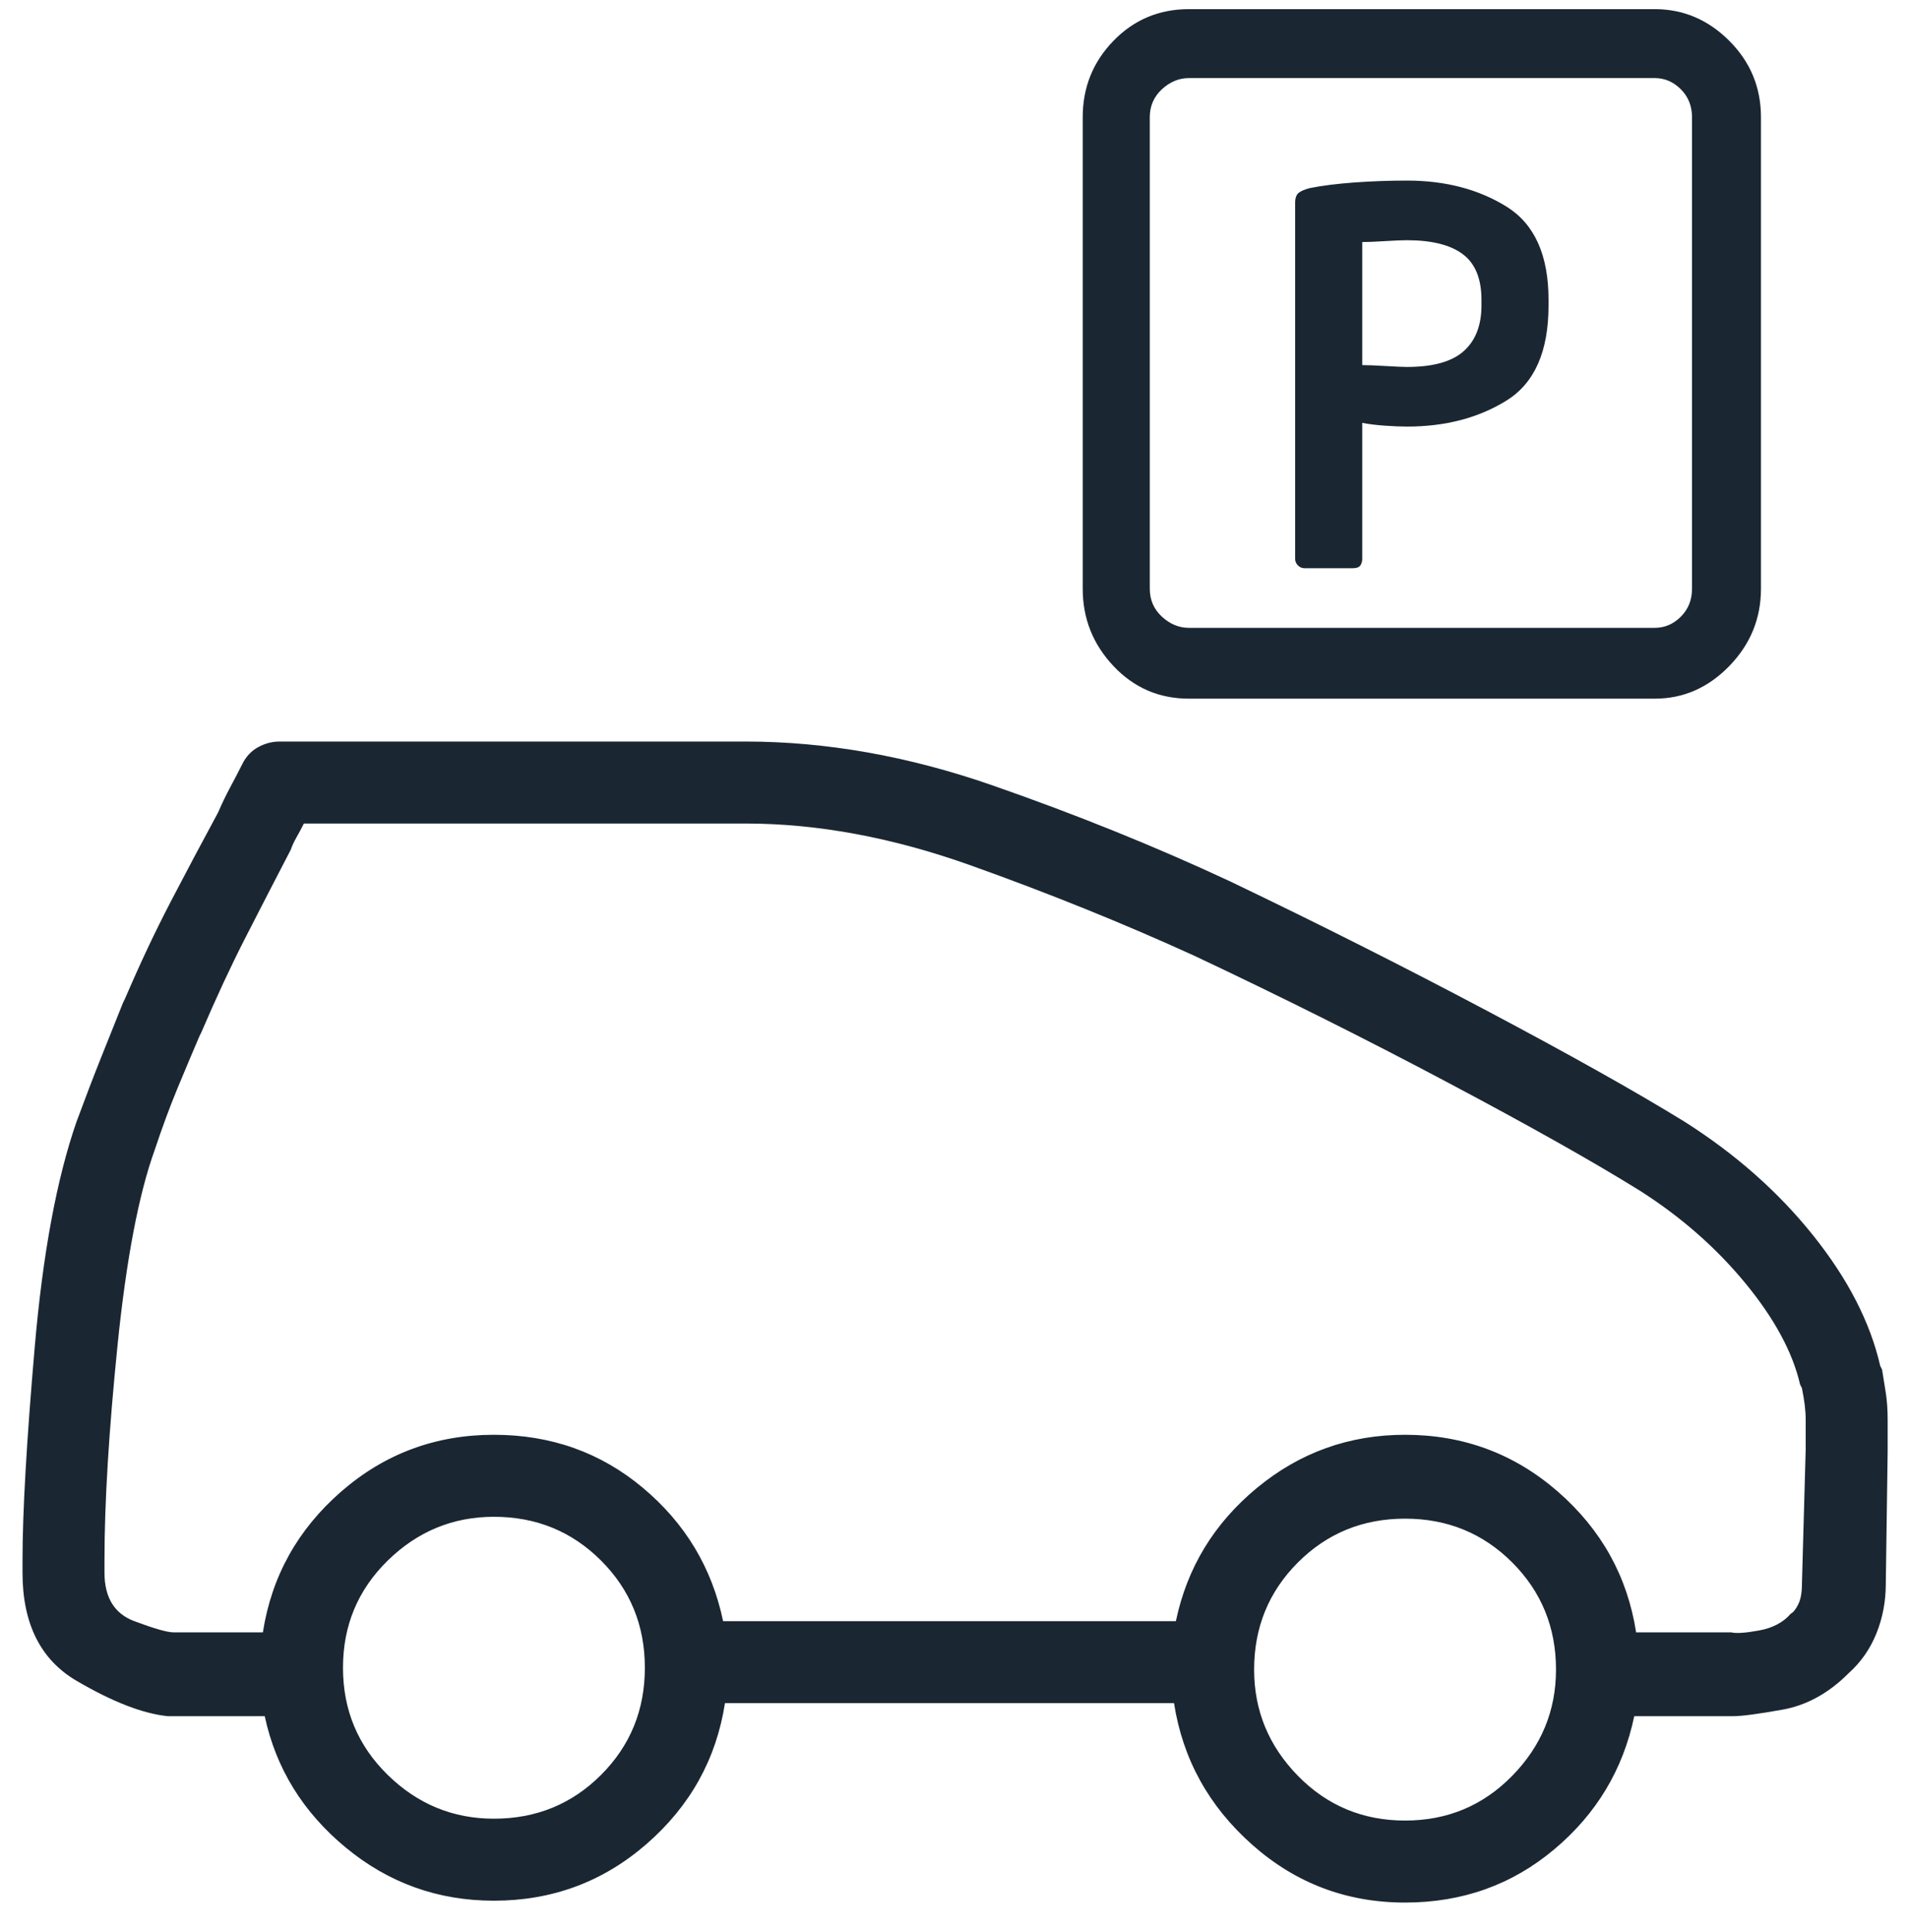 <svg width="80" height="81" viewBox="0 0 80 81" fill="none" xmlns="http://www.w3.org/2000/svg">
<g clip-path="url(#clip0_4017_19448)">
<path d="M75.553 66.398C75.553 66.763 75.501 67.049 75.397 67.258C75.293 67.466 75.189 67.596 75.085 67.648C74.772 68.013 74.329 68.247 73.756 68.352C73.183 68.456 72.793 68.482 72.585 68.43C72.585 68.43 72.571 68.43 72.545 68.43C72.519 68.43 72.506 68.43 72.506 68.43H68.6C68.236 66.086 67.142 64.12 65.319 62.531C63.496 60.943 61.361 60.148 58.913 60.148C56.569 60.148 54.498 60.891 52.702 62.375C50.905 63.859 49.772 65.721 49.303 67.961H30.319C29.85 65.721 28.73 63.859 26.959 62.375C25.189 60.891 23.105 60.148 20.709 60.148C18.262 60.148 16.126 60.943 14.303 62.531C12.48 64.12 11.387 66.086 11.022 68.43H7.272C7.012 68.43 6.465 68.273 5.631 67.961C4.798 67.648 4.381 66.971 4.381 65.93V65.383C4.381 62.987 4.564 59.992 4.928 56.398C5.293 52.805 5.814 50.07 6.491 48.195C6.803 47.258 7.116 46.411 7.428 45.656C7.741 44.901 8.053 44.159 8.366 43.43L8.444 43.273C9.069 41.815 9.681 40.5 10.28 39.328C10.879 38.156 11.517 36.919 12.194 35.617C12.246 35.461 12.324 35.292 12.428 35.109C12.532 34.927 12.637 34.732 12.741 34.523H31.256C34.277 34.523 37.428 35.109 40.709 36.281C43.991 37.453 47.116 38.716 50.084 40.07C53.73 41.789 57.272 43.56 60.709 45.383C64.147 47.206 66.829 48.716 68.756 49.914C70.475 51.008 71.946 52.297 73.17 53.781C74.394 55.266 75.163 56.685 75.475 58.039L75.553 58.195C75.605 58.456 75.644 58.69 75.67 58.898C75.696 59.107 75.71 59.315 75.71 59.523V60.773L75.553 66.398ZM58.913 76.32C57.142 76.32 55.644 75.695 54.42 74.445C53.197 73.195 52.584 71.711 52.584 69.992C52.584 68.221 53.197 66.724 54.42 65.5C55.644 64.276 57.142 63.664 58.913 63.664C60.683 63.664 62.181 64.276 63.405 65.5C64.629 66.724 65.241 68.221 65.241 69.992C65.241 71.711 64.629 73.195 63.405 74.445C62.181 75.695 60.683 76.32 58.913 76.32ZM20.709 76.242C18.991 76.242 17.506 75.63 16.256 74.406C15.006 73.182 14.381 71.685 14.381 69.914C14.381 68.143 15.006 66.646 16.256 65.422C17.506 64.198 18.991 63.586 20.709 63.586C22.48 63.586 23.978 64.198 25.202 65.422C26.426 66.646 27.038 68.143 27.038 69.914C27.038 71.685 26.426 73.182 25.202 74.406C23.978 75.63 22.48 76.242 20.709 76.242ZM78.913 57.414L78.835 57.258C78.418 55.435 77.48 53.612 76.022 51.789C74.564 49.966 72.767 48.378 70.631 47.023C68.6 45.773 65.84 44.224 62.35 42.375C58.861 40.526 55.267 38.716 51.569 36.945C48.444 35.487 45.123 34.146 41.608 32.922C38.092 31.698 34.642 31.086 31.256 31.086H11.725C11.413 31.086 11.113 31.164 10.827 31.32C10.54 31.477 10.319 31.711 10.163 32.023C10.006 32.336 9.837 32.661 9.655 33C9.472 33.339 9.303 33.69 9.147 34.055C8.47 35.305 7.806 36.555 7.155 37.805C6.504 39.055 5.866 40.409 5.241 41.867L5.163 42.023C4.85 42.805 4.538 43.586 4.225 44.367C3.913 45.148 3.574 46.034 3.209 47.023C2.376 49.419 1.79 52.583 1.452 56.516C1.113 60.448 0.944 63.404 0.944 65.383V65.93C0.944 68.065 1.699 69.576 3.209 70.461C4.72 71.346 5.996 71.841 7.038 71.945C7.038 71.945 7.051 71.945 7.077 71.945C7.103 71.945 7.142 71.945 7.194 71.945H11.1C11.569 74.133 12.702 75.969 14.498 77.453C16.295 78.938 18.366 79.68 20.709 79.68C23.157 79.68 25.293 78.885 27.116 77.297C28.939 75.708 30.032 73.742 30.397 71.398H49.225C49.59 73.742 50.683 75.721 52.506 77.336C54.329 78.951 56.465 79.758 58.913 79.758C61.308 79.758 63.392 79.016 65.163 77.531C66.933 76.047 68.053 74.185 68.522 71.945H72.506C72.506 71.945 72.519 71.945 72.545 71.945C72.571 71.945 72.611 71.945 72.663 71.945C73.027 71.945 73.717 71.854 74.733 71.672C75.749 71.49 76.673 70.982 77.506 70.148C78.027 69.68 78.418 69.12 78.678 68.469C78.939 67.818 79.069 67.128 79.069 66.398L79.147 60.852V59.523C79.147 59.107 79.121 58.729 79.069 58.391C79.017 58.052 78.965 57.727 78.913 57.414ZM57.116 10.148C57.324 10.148 57.637 10.135 58.053 10.109C58.47 10.083 58.782 10.07 58.991 10.07C60.032 10.07 60.814 10.266 61.334 10.656C61.855 11.047 62.116 11.685 62.116 12.57V12.805C62.116 13.638 61.868 14.276 61.373 14.719C60.879 15.162 60.084 15.383 58.991 15.383C58.834 15.383 58.535 15.37 58.092 15.344C57.65 15.318 57.324 15.305 57.116 15.305V10.148ZM54.694 23.82H56.725C56.881 23.82 56.986 23.781 57.038 23.703C57.09 23.625 57.116 23.534 57.116 23.43V17.727C57.376 17.779 57.689 17.818 58.053 17.844C58.418 17.87 58.73 17.883 58.991 17.883C60.605 17.883 61.998 17.518 63.17 16.789C64.342 16.06 64.928 14.732 64.928 12.805V12.57C64.928 10.695 64.342 9.393 63.17 8.664C61.998 7.935 60.605 7.57 58.991 7.57C58.262 7.57 57.532 7.596 56.803 7.648C56.074 7.701 55.449 7.779 54.928 7.883C54.72 7.935 54.564 8 54.459 8.078C54.355 8.156 54.303 8.299 54.303 8.508V23.43C54.303 23.534 54.342 23.625 54.42 23.703C54.498 23.781 54.59 23.82 54.694 23.82ZM48.209 4.914C48.209 4.445 48.379 4.055 48.717 3.742C49.056 3.43 49.433 3.273 49.85 3.273H69.381C69.798 3.273 70.163 3.43 70.475 3.742C70.788 4.055 70.944 4.445 70.944 4.914V24.68C70.944 25.148 70.788 25.539 70.475 25.852C70.163 26.164 69.798 26.32 69.381 26.32H49.85C49.433 26.32 49.056 26.164 48.717 25.852C48.379 25.539 48.209 25.148 48.209 24.68V4.914ZM49.85 29.289H69.381C70.579 29.289 71.621 28.833 72.506 27.922C73.392 27.01 73.835 25.93 73.835 24.68V4.914C73.835 3.664 73.392 2.596 72.506 1.711C71.621 0.826 70.579 0.383 69.381 0.383H49.85C48.6 0.383 47.545 0.826 46.686 1.711C45.827 2.596 45.397 3.664 45.397 4.914V24.68C45.397 25.93 45.827 27.01 46.686 27.922C47.545 28.833 48.6 29.289 49.85 29.289Z" fill="#1A2732"/>
</g>
<defs>
<clipPath id="clip0_4017_19448">
<rect width="78.44" height="80" fill="white" transform="matrix(1 0 0 -1 0.942 80.383)"/>
</clipPath>
</defs>
</svg>
